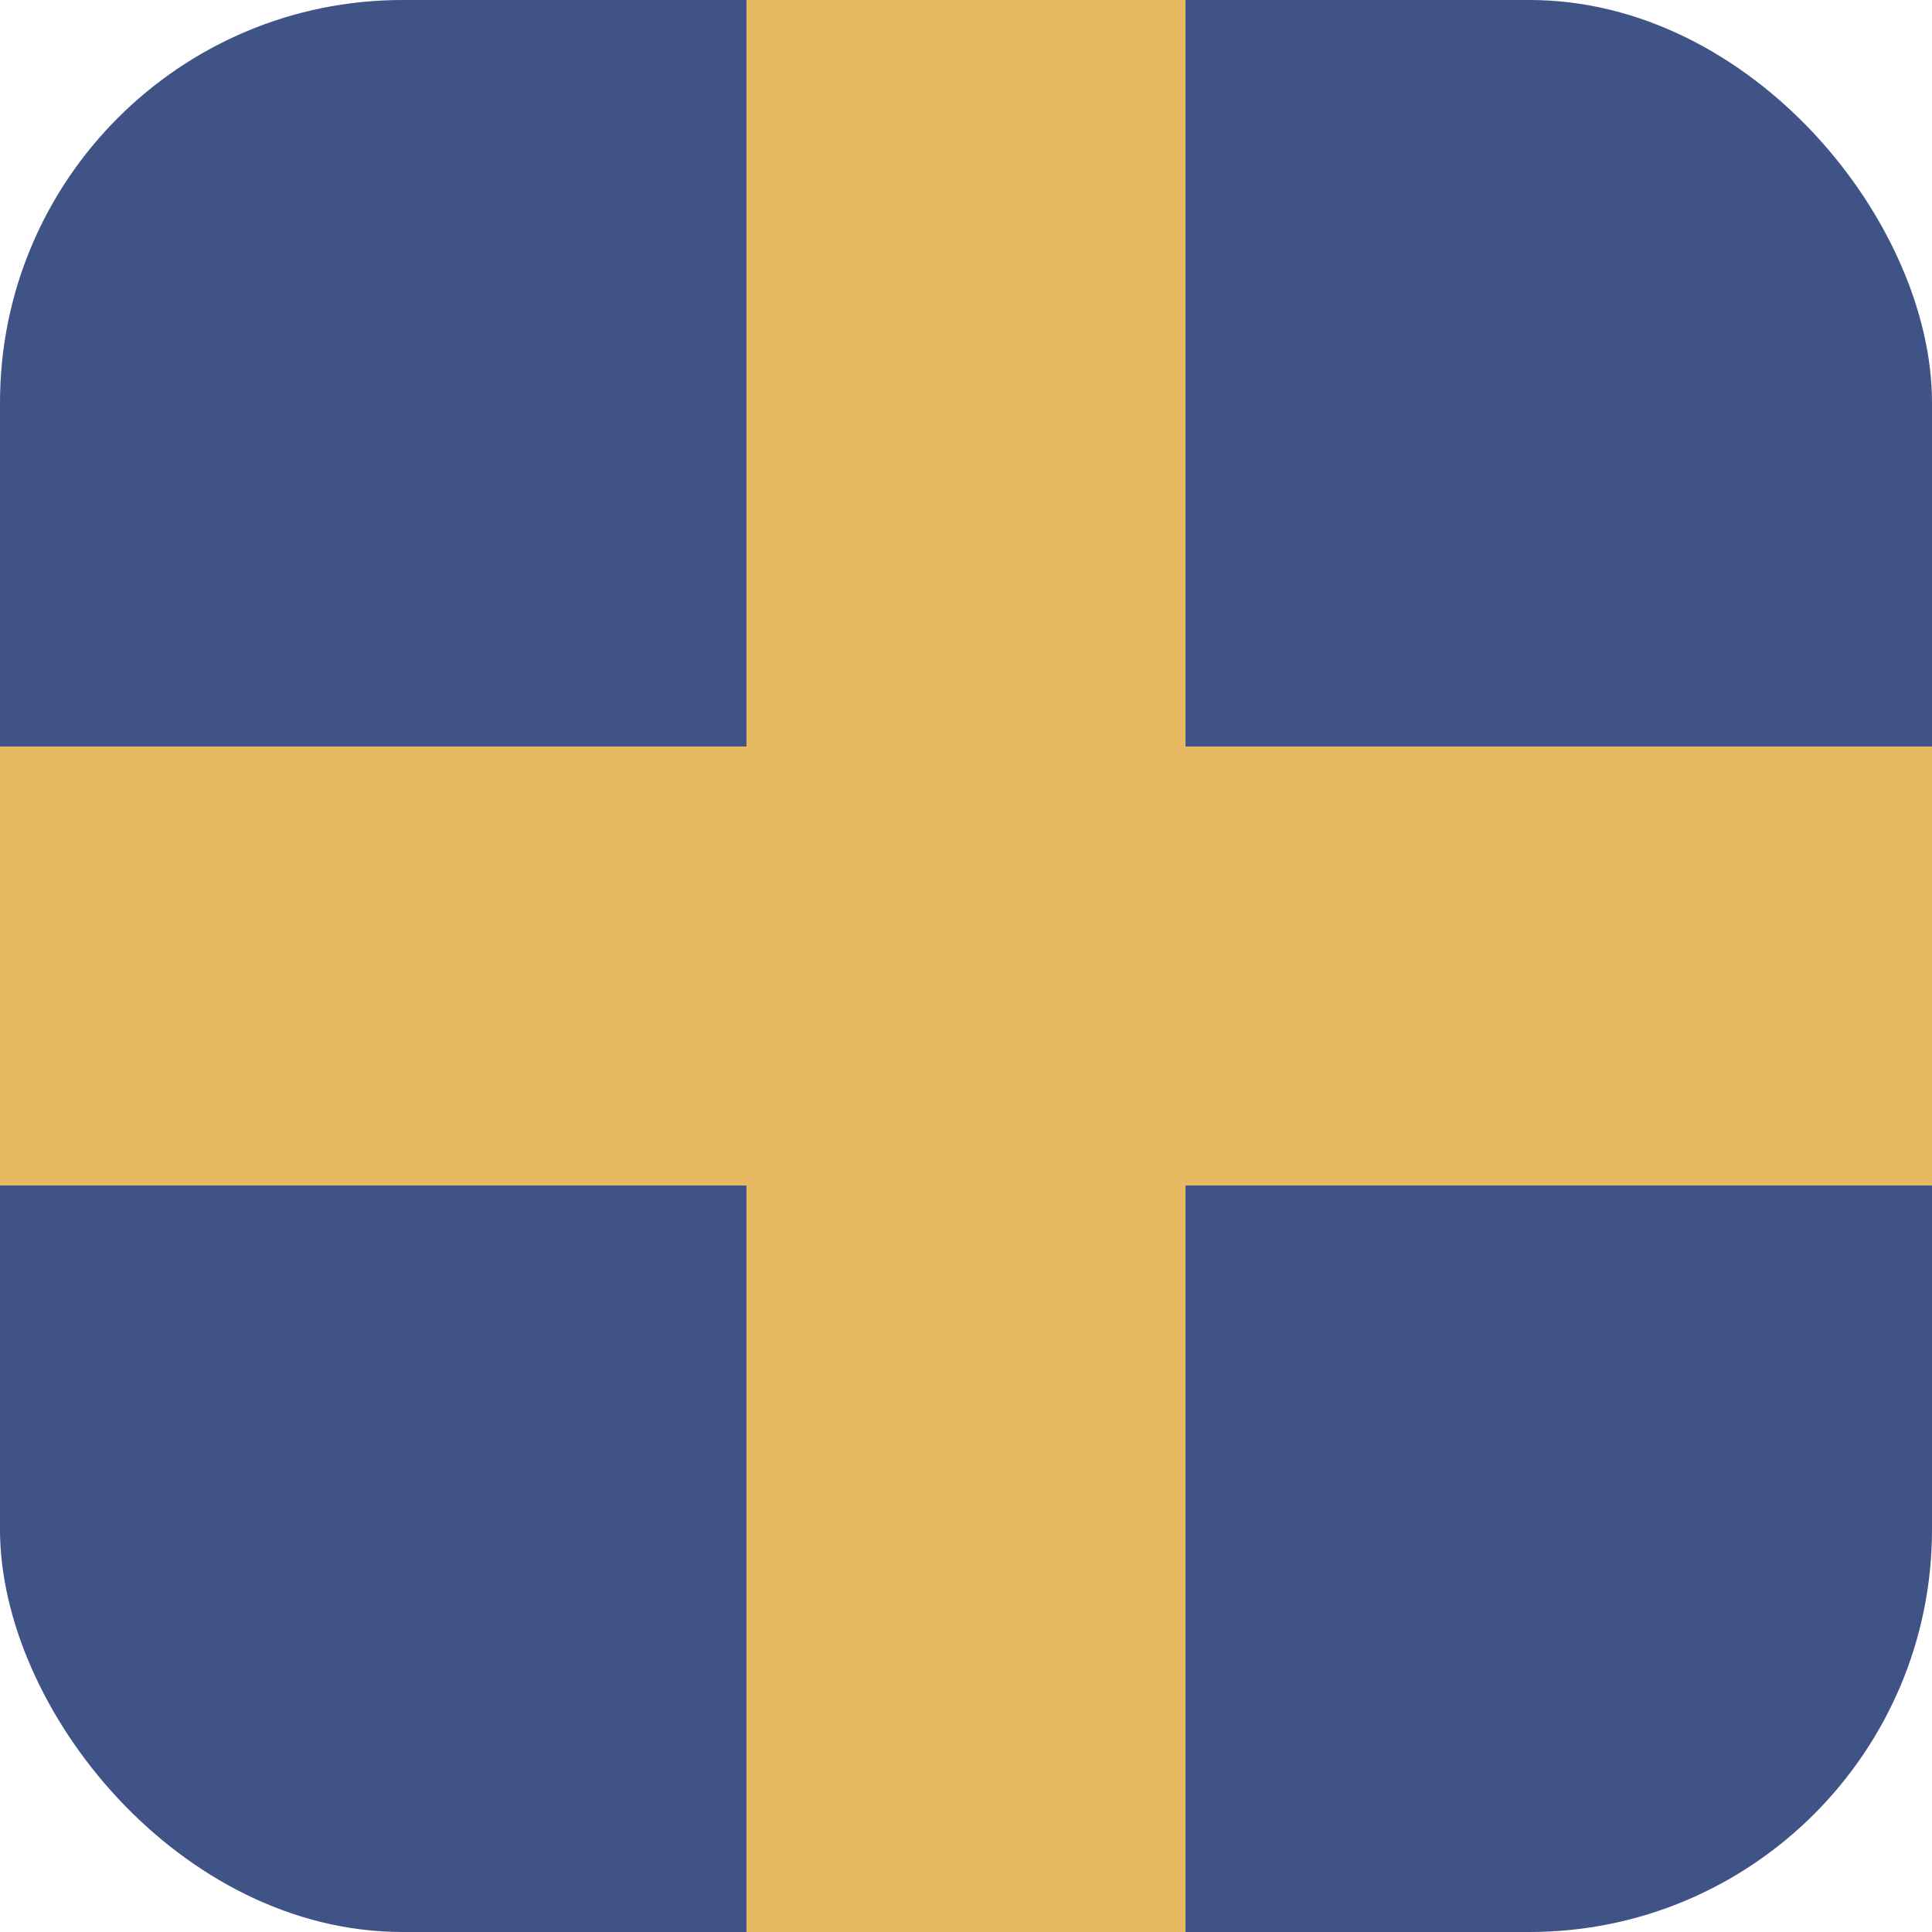 <svg width="24" height="24" viewBox="0 0 24 24" fill="none" xmlns="http://www.w3.org/2000/svg">
<rect width="24" height="24" rx="5" fill="#3F5387"/>
<path fill-rule="evenodd" clip-rule="evenodd" d="M14.727 0H9.273V9.273H0V14.727H9.273V24H14.727V14.727H24V9.273H14.727V0Z" fill="#E7B961"/>
</svg>
